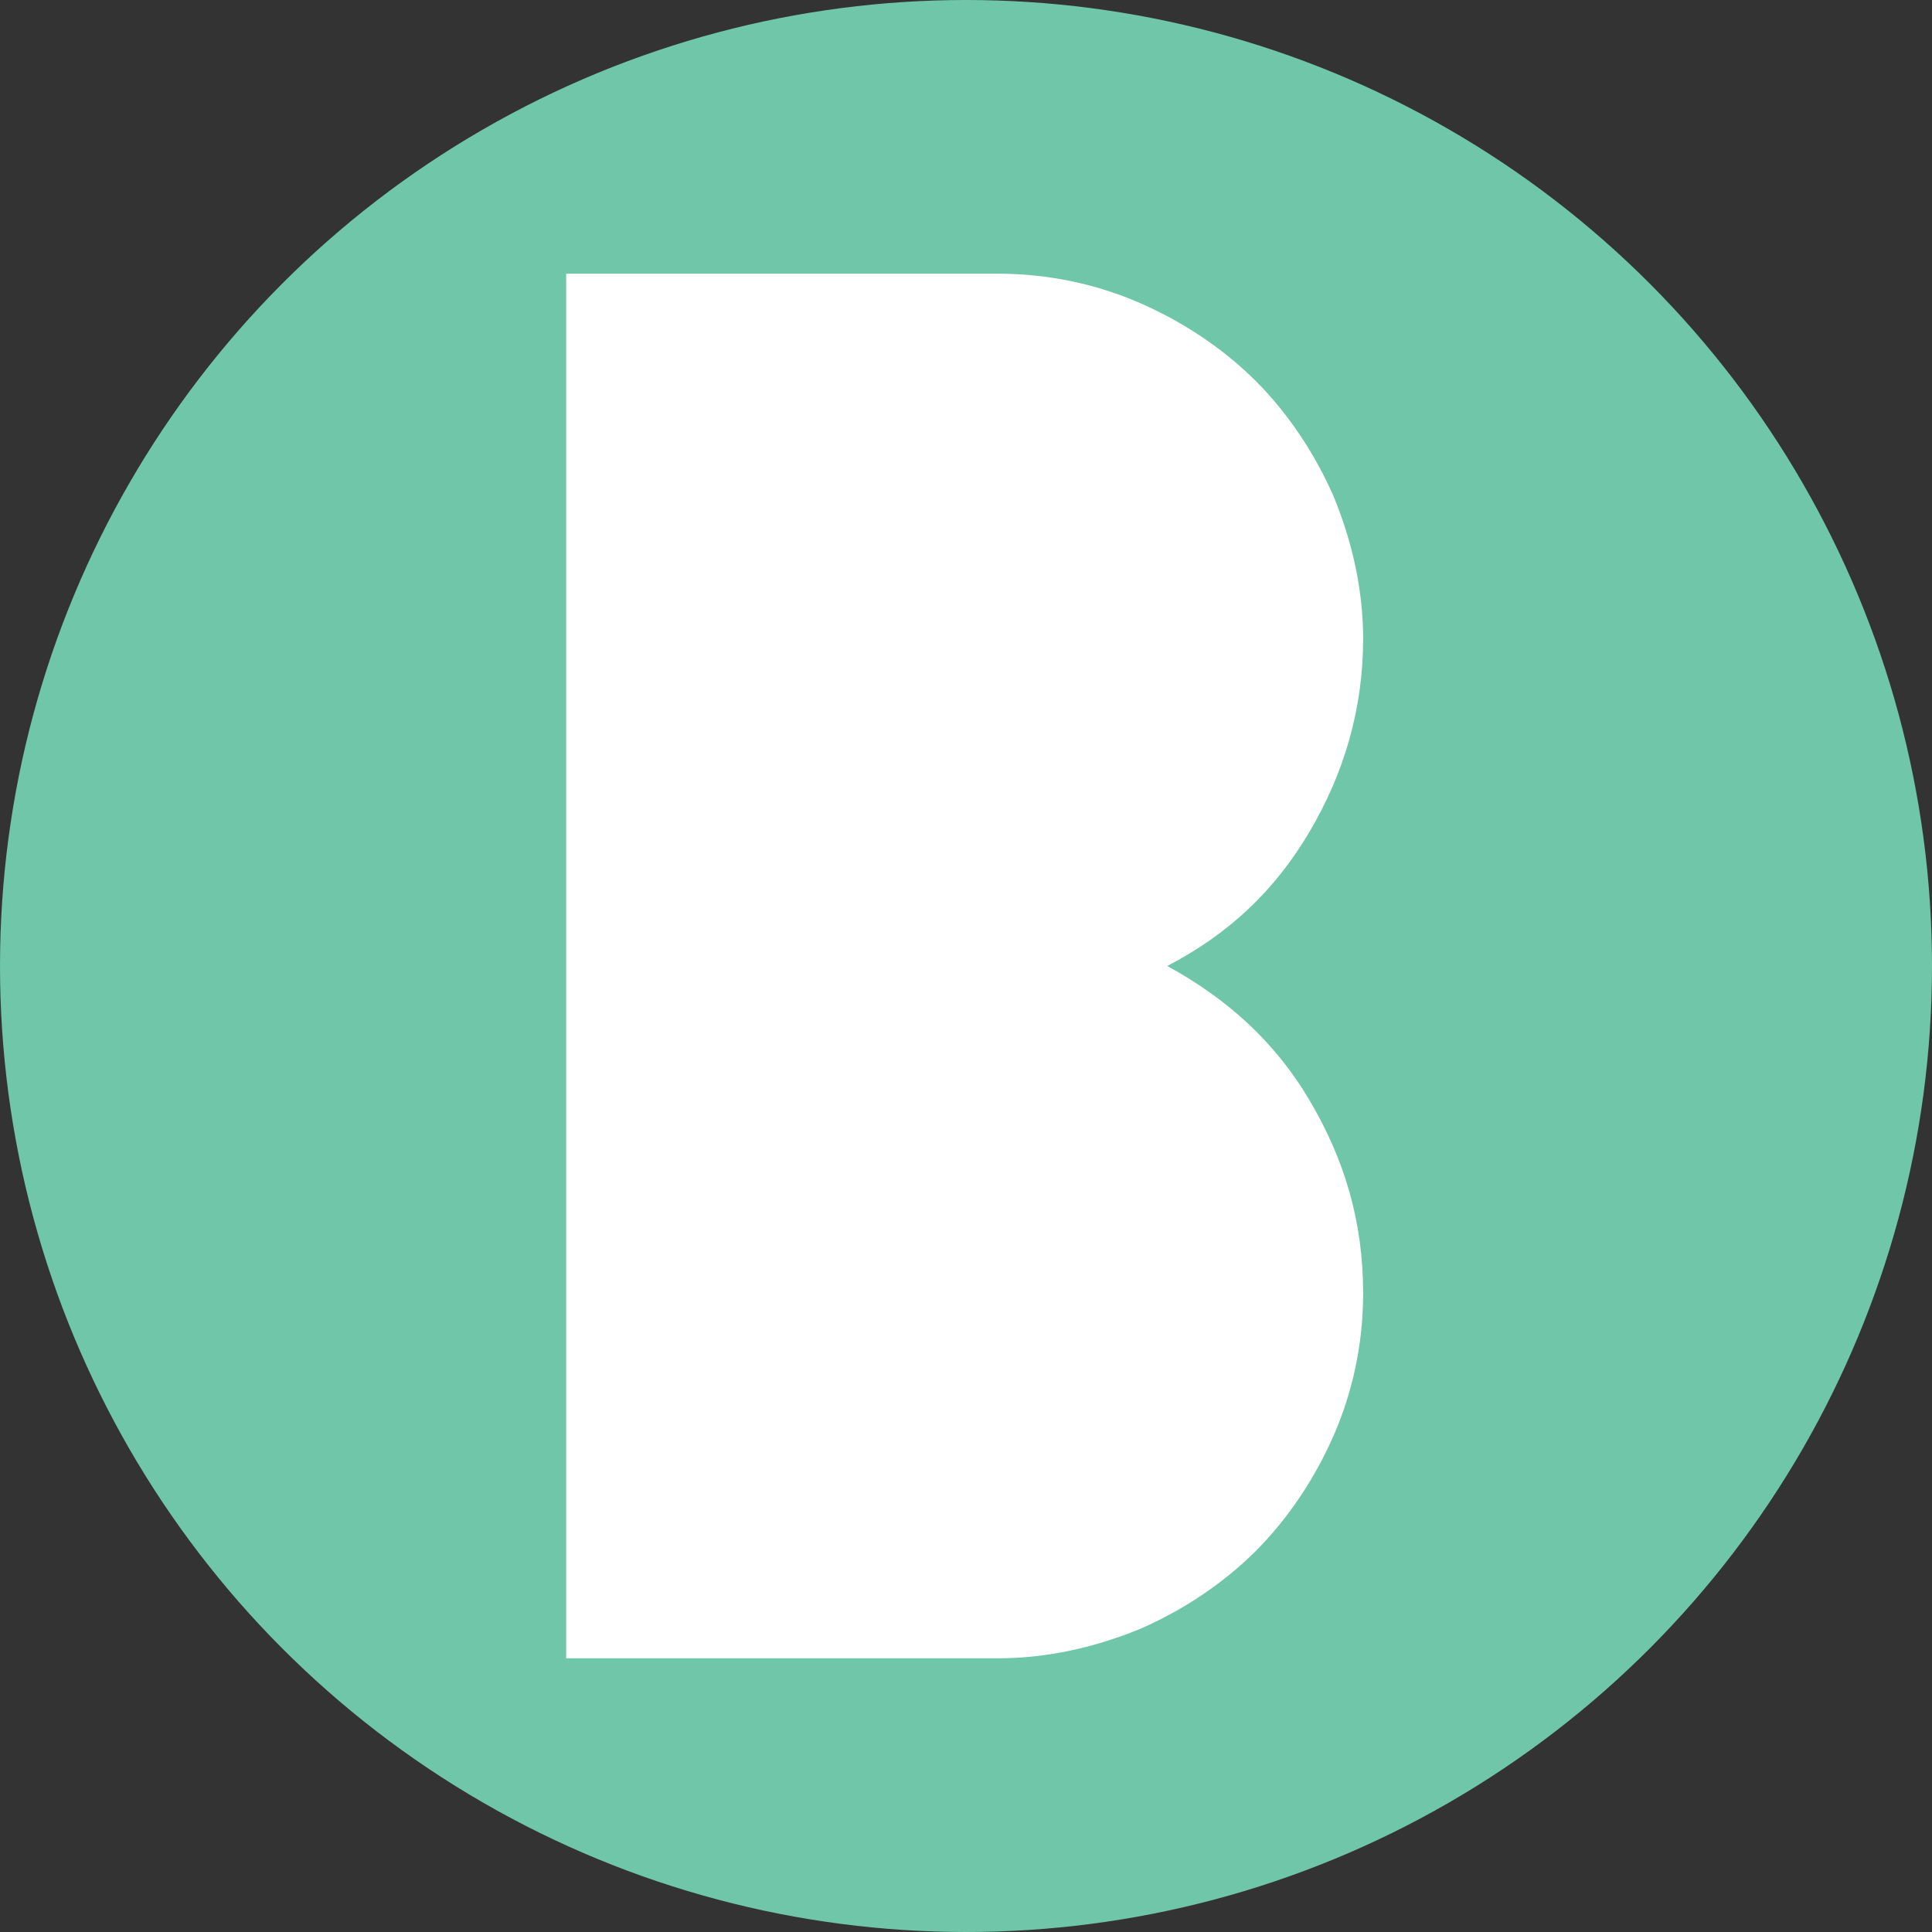 <svg xml:space="preserve" style="enable-background:new 0 0 72 72;" viewBox="0 0 72 72" y="0px" x="0px" xmlns:xlink="http://www.w3.org/1999/xlink" xmlns="http://www.w3.org/2000/svg" id="Layer_1" version="1.1">
<rect x="0" y="0" width="72" height="72" fill="#333333" stroke="none"/>
<style type="text/css">
	.st0{fill:#6FC6A8;}
	.st1{fill:#FFFFFF;}
</style>
<circle r="36" cy="36" cx="36" class="st0"></circle>
<path d="M43.5,36c2.2,1.2,4,2.8,5.3,5s2,4.5,2,7.2c0,1.9-0.4,3.7-1.1,5.3s-1.7,3.1-2.9,4.3c-1.2,1.2-2.7,2.2-4.3,2.9
	c-1.7,0.7-3.5,1.1-5.3,1.1h-0.4H21.1V10.2h15.8h0.3c1.9,0,3.7,0.4,5.3,1.1s3.1,1.7,4.3,2.9c1.2,1.2,2.2,2.7,2.9,4.3
	c0.7,1.7,1.1,3.5,1.1,5.3c0,2.6-0.7,5-2,7.2C47.5,33.2,45.8,34.8,43.5,36z" class="st1"></path>
</svg>
